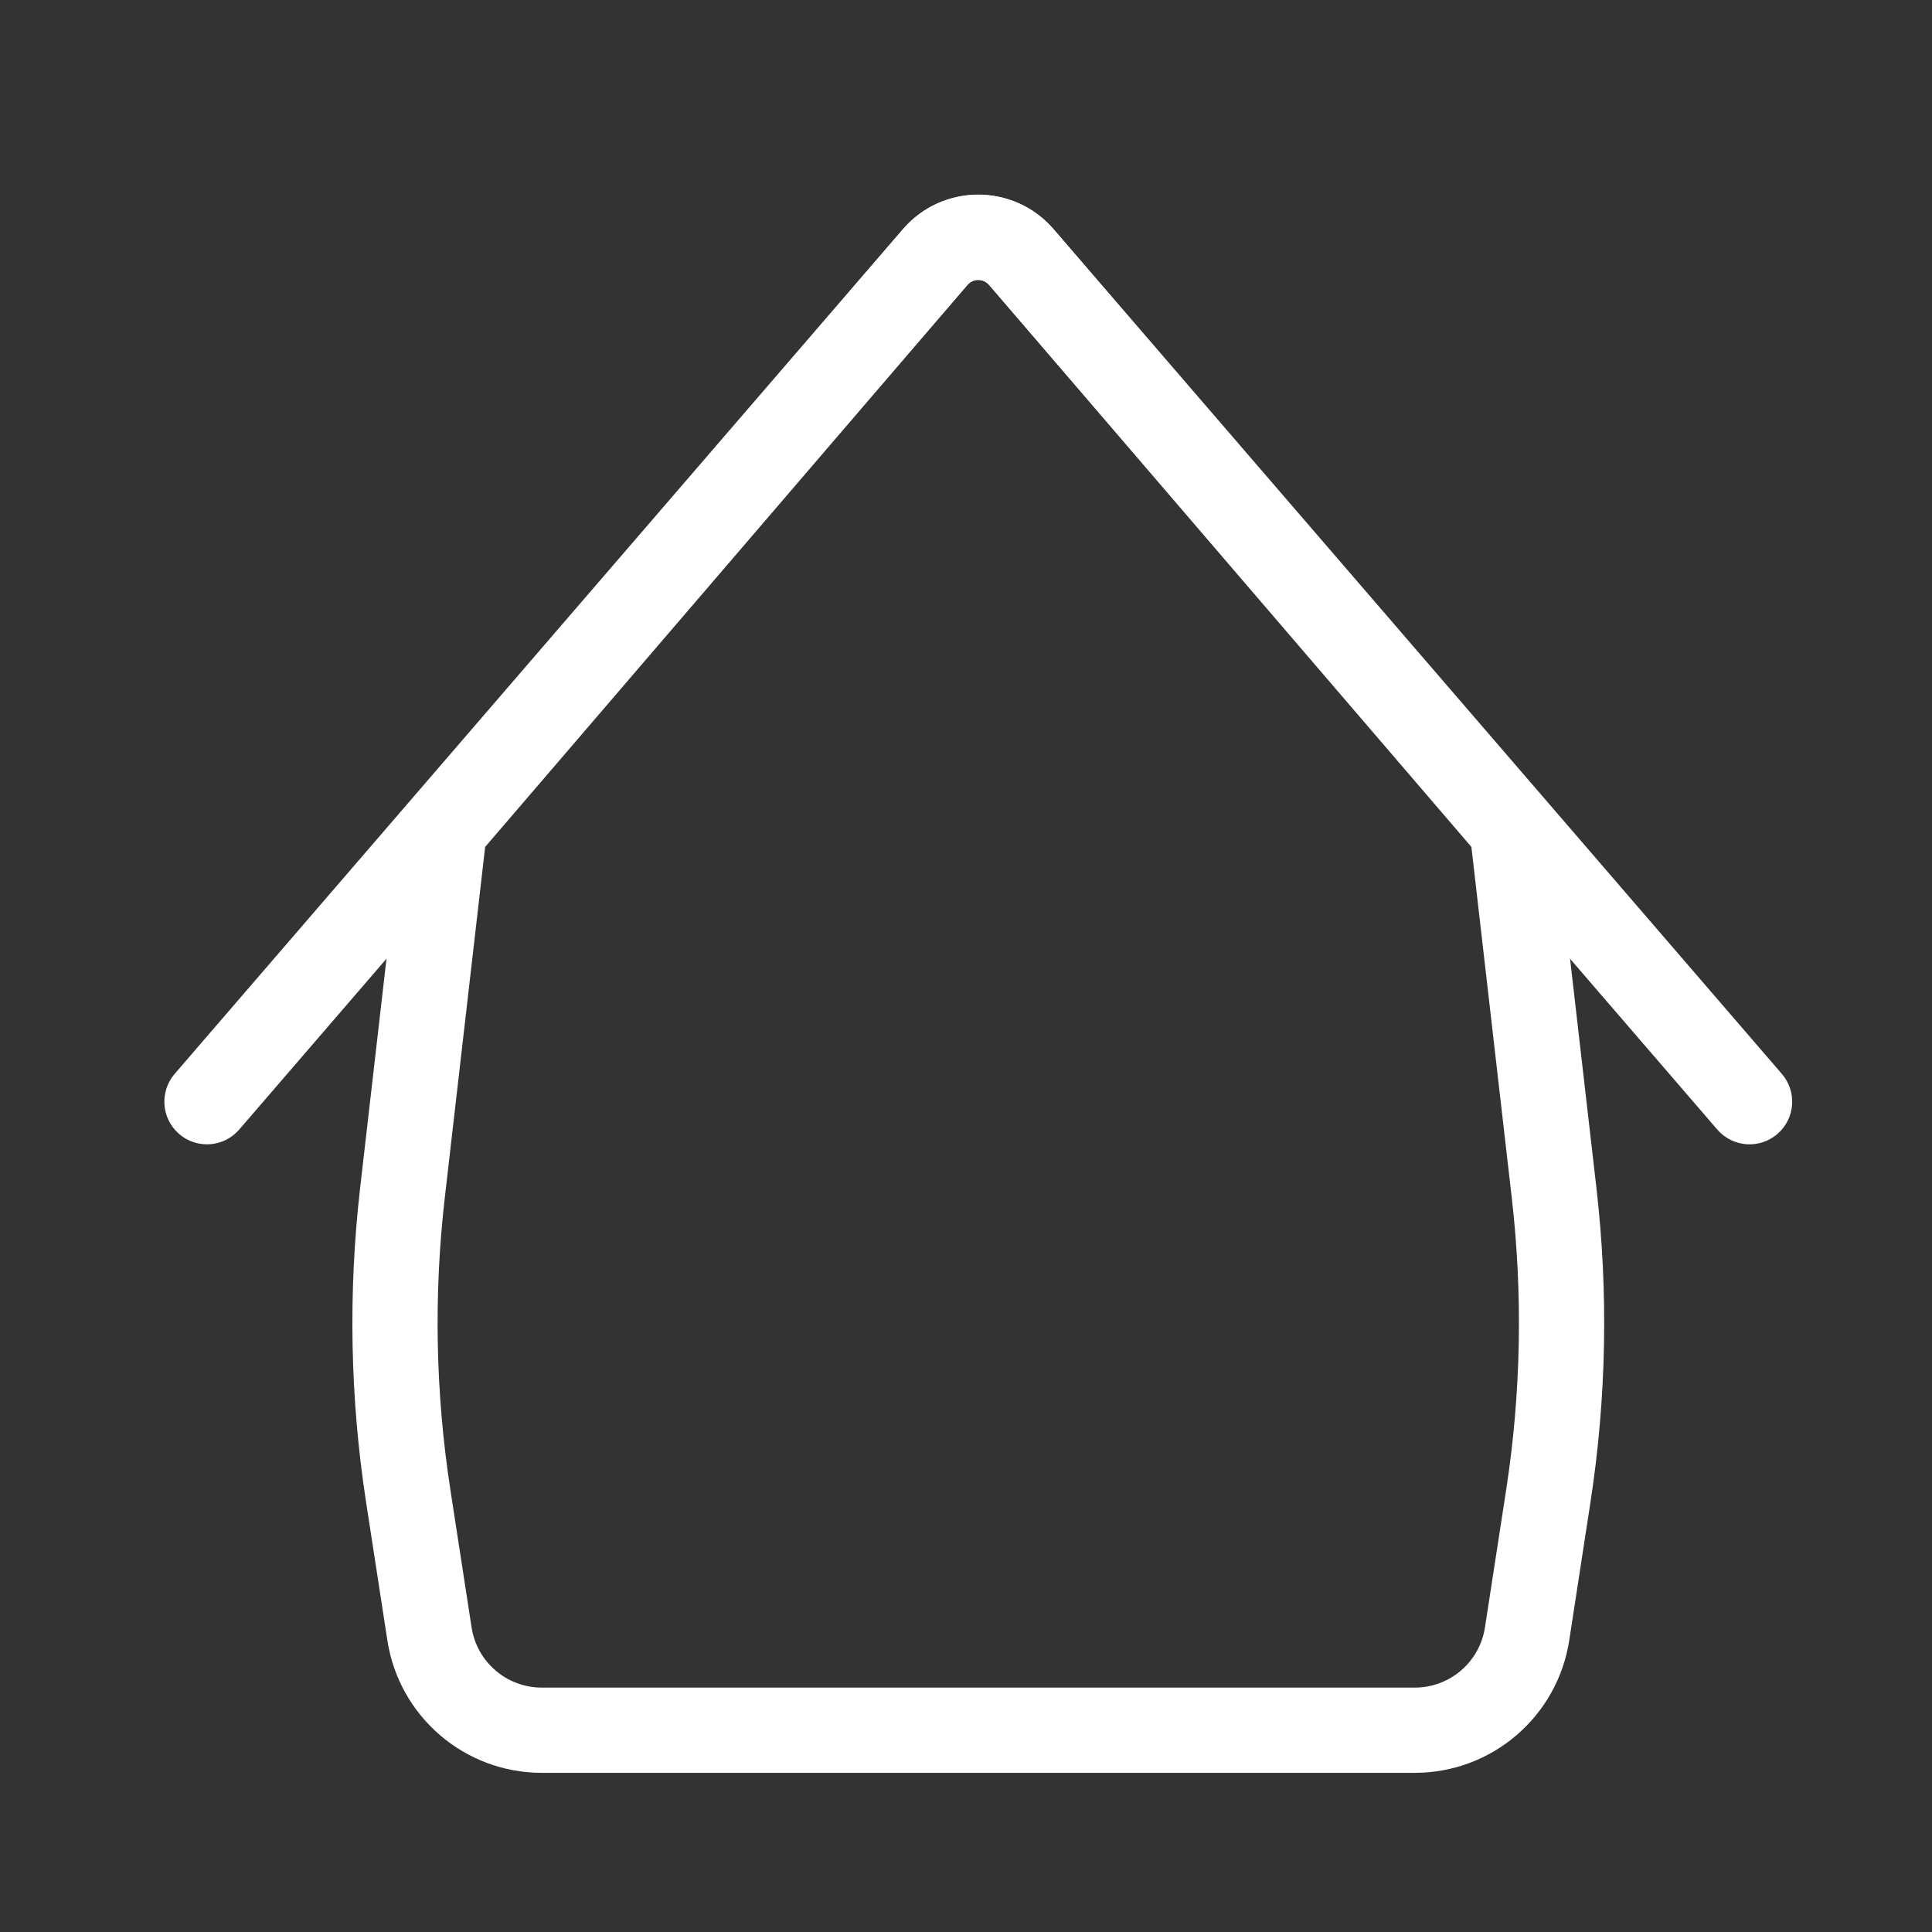 <svg width="34" height="34" viewBox="0 0 34 34" fill="none" xmlns="http://www.w3.org/2000/svg">
<rect x="0" y="0" width="34" height="34" fill="#333333" stroke="none"/>
<path d="M3.074 18.898C2.804 19.212 2.839 19.686 3.152 19.956C3.466 20.227 3.94 20.192 4.21 19.878L3.074 18.898ZM30.221 19.878C30.492 20.192 30.965 20.227 31.279 19.956C31.593 19.686 31.628 19.212 31.357 18.898L30.221 19.878ZM16.458 4.521L17.026 5.011L16.458 4.521ZM17.973 4.521L17.405 5.011L17.973 4.521ZM4.21 19.878L17.026 5.011L15.89 4.032L3.074 18.898L4.21 19.878ZM17.405 5.011L30.221 19.878L31.357 18.898L18.541 4.032L17.405 5.011ZM17.026 5.011C17.126 4.895 17.305 4.895 17.405 5.011L18.541 4.032C17.843 3.222 16.588 3.222 15.89 4.032L17.026 5.011Z" fill="white"/>
<path d="M7.819 14.591L7.25 14.102C7.152 14.216 7.091 14.356 7.074 14.505L7.819 14.591ZM26.613 14.591L27.358 14.505C27.341 14.356 27.28 14.216 27.182 14.102L26.613 14.591ZM27.248 26.326L26.507 26.212L27.248 26.326ZM7.558 28.753L6.817 28.867L7.558 28.753ZM26.874 28.753L26.133 28.639L26.874 28.753ZM24.898 29.699H9.535V31.199H24.898V29.699ZM8.388 15.079L17.026 5.015L15.888 4.038L7.25 14.102L8.388 15.079ZM17.406 5.015L26.044 15.079L27.182 14.102L18.544 4.038L17.406 5.015ZM25.868 14.677L26.605 21.083L28.095 20.911L27.358 14.505L25.868 14.677ZM26.507 26.212L26.133 28.639L27.616 28.867L27.989 26.44L26.507 26.212ZM8.299 28.639L7.925 26.212L6.443 26.44L6.817 28.867L8.299 28.639ZM7.827 21.083L8.564 14.677L7.074 14.505L6.337 20.911L7.827 21.083ZM7.925 26.212C7.664 24.514 7.631 22.789 7.827 21.083L6.337 20.911C6.126 22.751 6.161 24.61 6.443 26.44L7.925 26.212ZM26.605 21.083C26.801 22.789 26.768 24.514 26.507 26.212L27.989 26.44C28.271 24.61 28.307 22.751 28.095 20.911L26.605 21.083ZM17.026 5.015C17.126 4.899 17.306 4.899 17.406 5.015L18.544 4.038C17.846 3.225 16.587 3.225 15.888 4.038L17.026 5.015ZM9.535 29.699C8.918 29.699 8.393 29.249 8.299 28.639L6.817 28.867C7.023 30.209 8.177 31.199 9.535 31.199V29.699ZM24.898 31.199C26.255 31.199 27.409 30.209 27.616 28.867L26.133 28.639C26.039 29.249 25.515 29.699 24.898 29.699V31.199Z" fill="white"/>
</svg>

